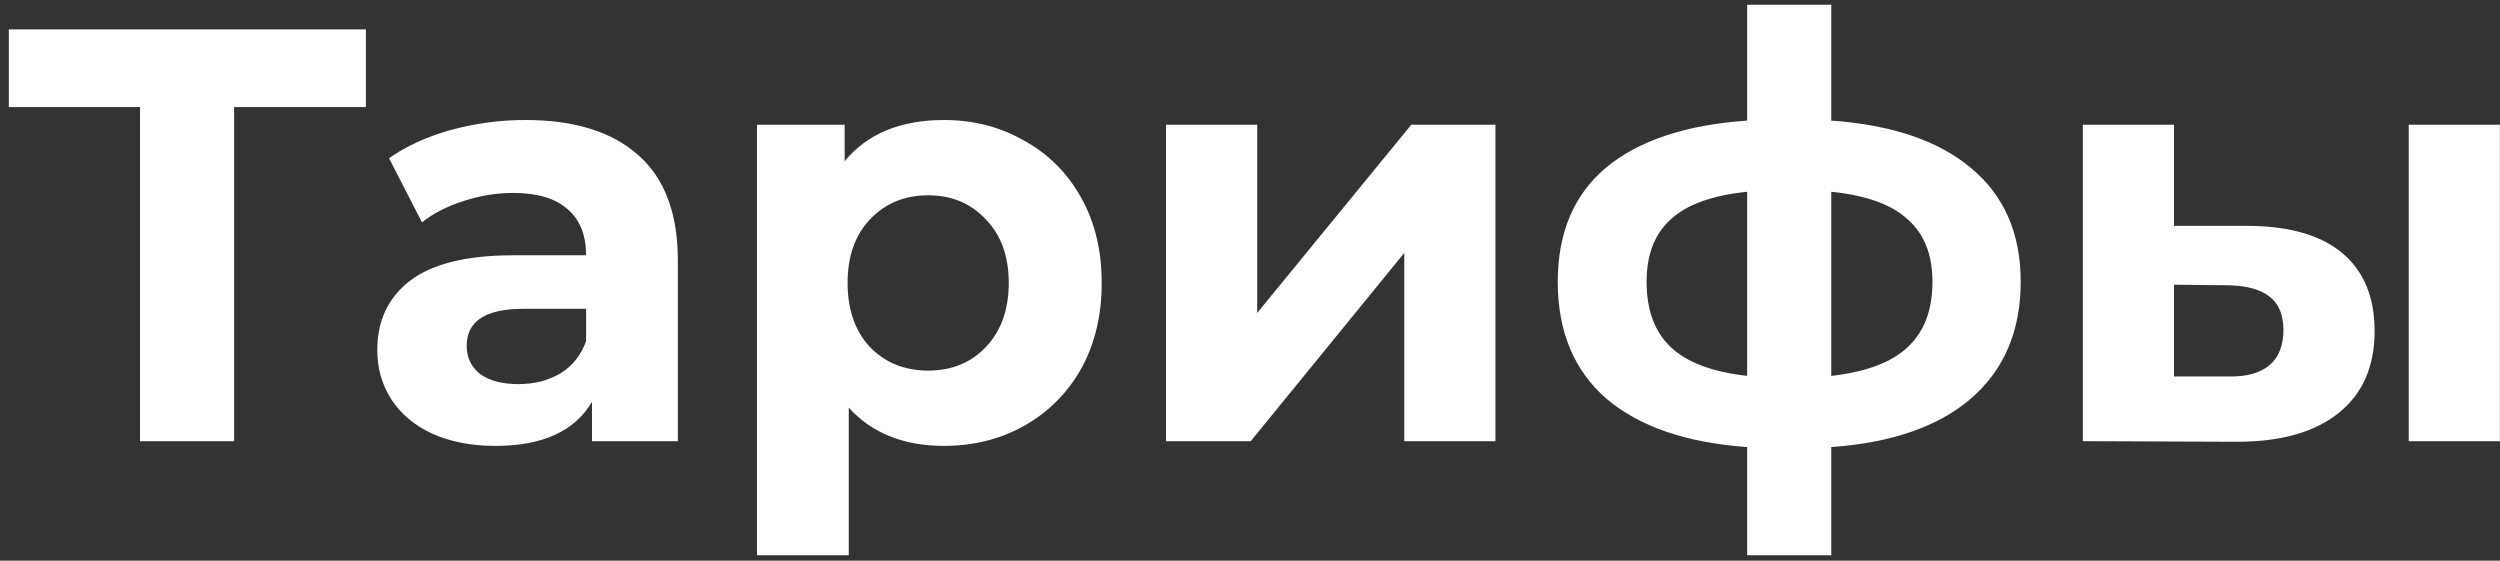 <?xml version="1.0" encoding="UTF-8"?> <svg xmlns="http://www.w3.org/2000/svg" width="272" height="61" viewBox="0 0 272 61" fill="none"><rect x="0" y="0" width="272" height="61" fill="#333333" stroke="none"/> <path d="M39.808 11.648H25.472V48H15.232V11.648H0.96V3.2H39.808V11.648ZM57.176 13.056C62.509 13.056 66.605 14.336 69.464 16.896C72.323 19.413 73.752 23.232 73.752 28.352V48H64.408V43.712C62.531 46.912 59.032 48.512 53.912 48.512C51.267 48.512 48.963 48.064 47 47.168C45.08 46.272 43.608 45.035 42.584 43.456C41.56 41.877 41.048 40.085 41.048 38.08C41.048 34.88 42.243 32.363 44.632 30.528C47.064 28.693 50.797 27.776 55.832 27.776H63.768C63.768 25.6 63.107 23.936 61.784 22.784C60.461 21.589 58.477 20.992 55.832 20.992C53.997 20.992 52.184 21.291 50.392 21.888C48.643 22.443 47.149 23.211 45.912 24.192L42.328 17.216C44.205 15.893 46.445 14.869 49.048 14.144C51.693 13.419 54.403 13.056 57.176 13.056ZM56.408 41.792C58.115 41.792 59.629 41.408 60.952 40.64C62.275 39.829 63.213 38.656 63.768 37.12V33.6H56.92C52.824 33.6 50.776 34.944 50.776 37.632C50.776 38.912 51.267 39.936 52.248 40.704C53.272 41.429 54.659 41.792 56.408 41.792ZM102.713 13.056C105.913 13.056 108.814 13.803 111.417 15.296C114.062 16.747 116.132 18.816 117.625 21.504C119.118 24.149 119.865 27.243 119.865 30.784C119.865 34.325 119.118 37.44 117.625 40.128C116.132 42.773 114.062 44.843 111.417 46.336C108.814 47.787 105.913 48.512 102.713 48.512C98.318 48.512 94.862 47.125 92.345 44.352V60.416H82.361V13.568H91.897V17.536C94.372 14.549 97.977 13.056 102.713 13.056ZM100.985 40.32C103.545 40.32 105.636 39.467 107.257 37.76C108.921 36.011 109.753 33.685 109.753 30.784C109.753 27.883 108.921 25.579 107.257 23.872C105.636 22.123 103.545 21.248 100.985 21.248C98.425 21.248 96.313 22.123 94.649 23.872C93.028 25.579 92.217 27.883 92.217 30.784C92.217 33.685 93.028 36.011 94.649 37.76C96.313 39.467 98.425 40.32 100.985 40.32ZM126.863 13.568H136.783V34.048L153.551 13.568H162.703V48H152.783V27.52L136.079 48H126.863V13.568ZM219.852 30.656C219.852 35.989 218.06 40.213 214.476 43.328C210.935 46.4 205.857 48.171 199.244 48.64V60.416H190.092V48.64C183.479 48.171 178.38 46.421 174.796 43.392C171.255 40.32 169.484 36.075 169.484 30.656C169.484 25.323 171.233 21.184 174.732 18.24C178.273 15.296 183.393 13.589 190.092 13.12V0.512H199.244V13.12C205.857 13.589 210.935 15.317 214.476 18.304C218.06 21.291 219.852 25.408 219.852 30.656ZM179.148 30.656C179.148 33.728 180.023 36.096 181.772 37.76C183.521 39.424 186.295 40.469 190.092 40.896V20.864C186.295 21.248 183.521 22.251 181.772 23.872C180.023 25.451 179.148 27.712 179.148 30.656ZM199.244 40.896C203.041 40.469 205.815 39.424 207.564 37.76C209.356 36.096 210.252 33.728 210.252 30.656C210.252 27.712 209.356 25.451 207.564 23.872C205.815 22.251 203.041 21.248 199.244 20.864V40.896ZM244.725 24.576C249.205 24.619 252.597 25.621 254.901 27.584C257.205 29.547 258.357 32.363 258.357 36.032C258.357 39.872 257.055 42.837 254.453 44.928C251.85 47.019 248.159 48.064 243.381 48.064L226.613 48V13.568H236.533V24.576H244.725ZM262.069 13.568H271.989V48H262.069V13.568ZM242.485 40.96C244.405 41.003 245.877 40.597 246.901 39.744C247.925 38.891 248.437 37.611 248.437 35.904C248.437 34.24 247.925 33.024 246.901 32.256C245.919 31.488 244.447 31.083 242.485 31.04L236.533 30.976V40.96H242.485Z" fill="white"></path> </svg> 